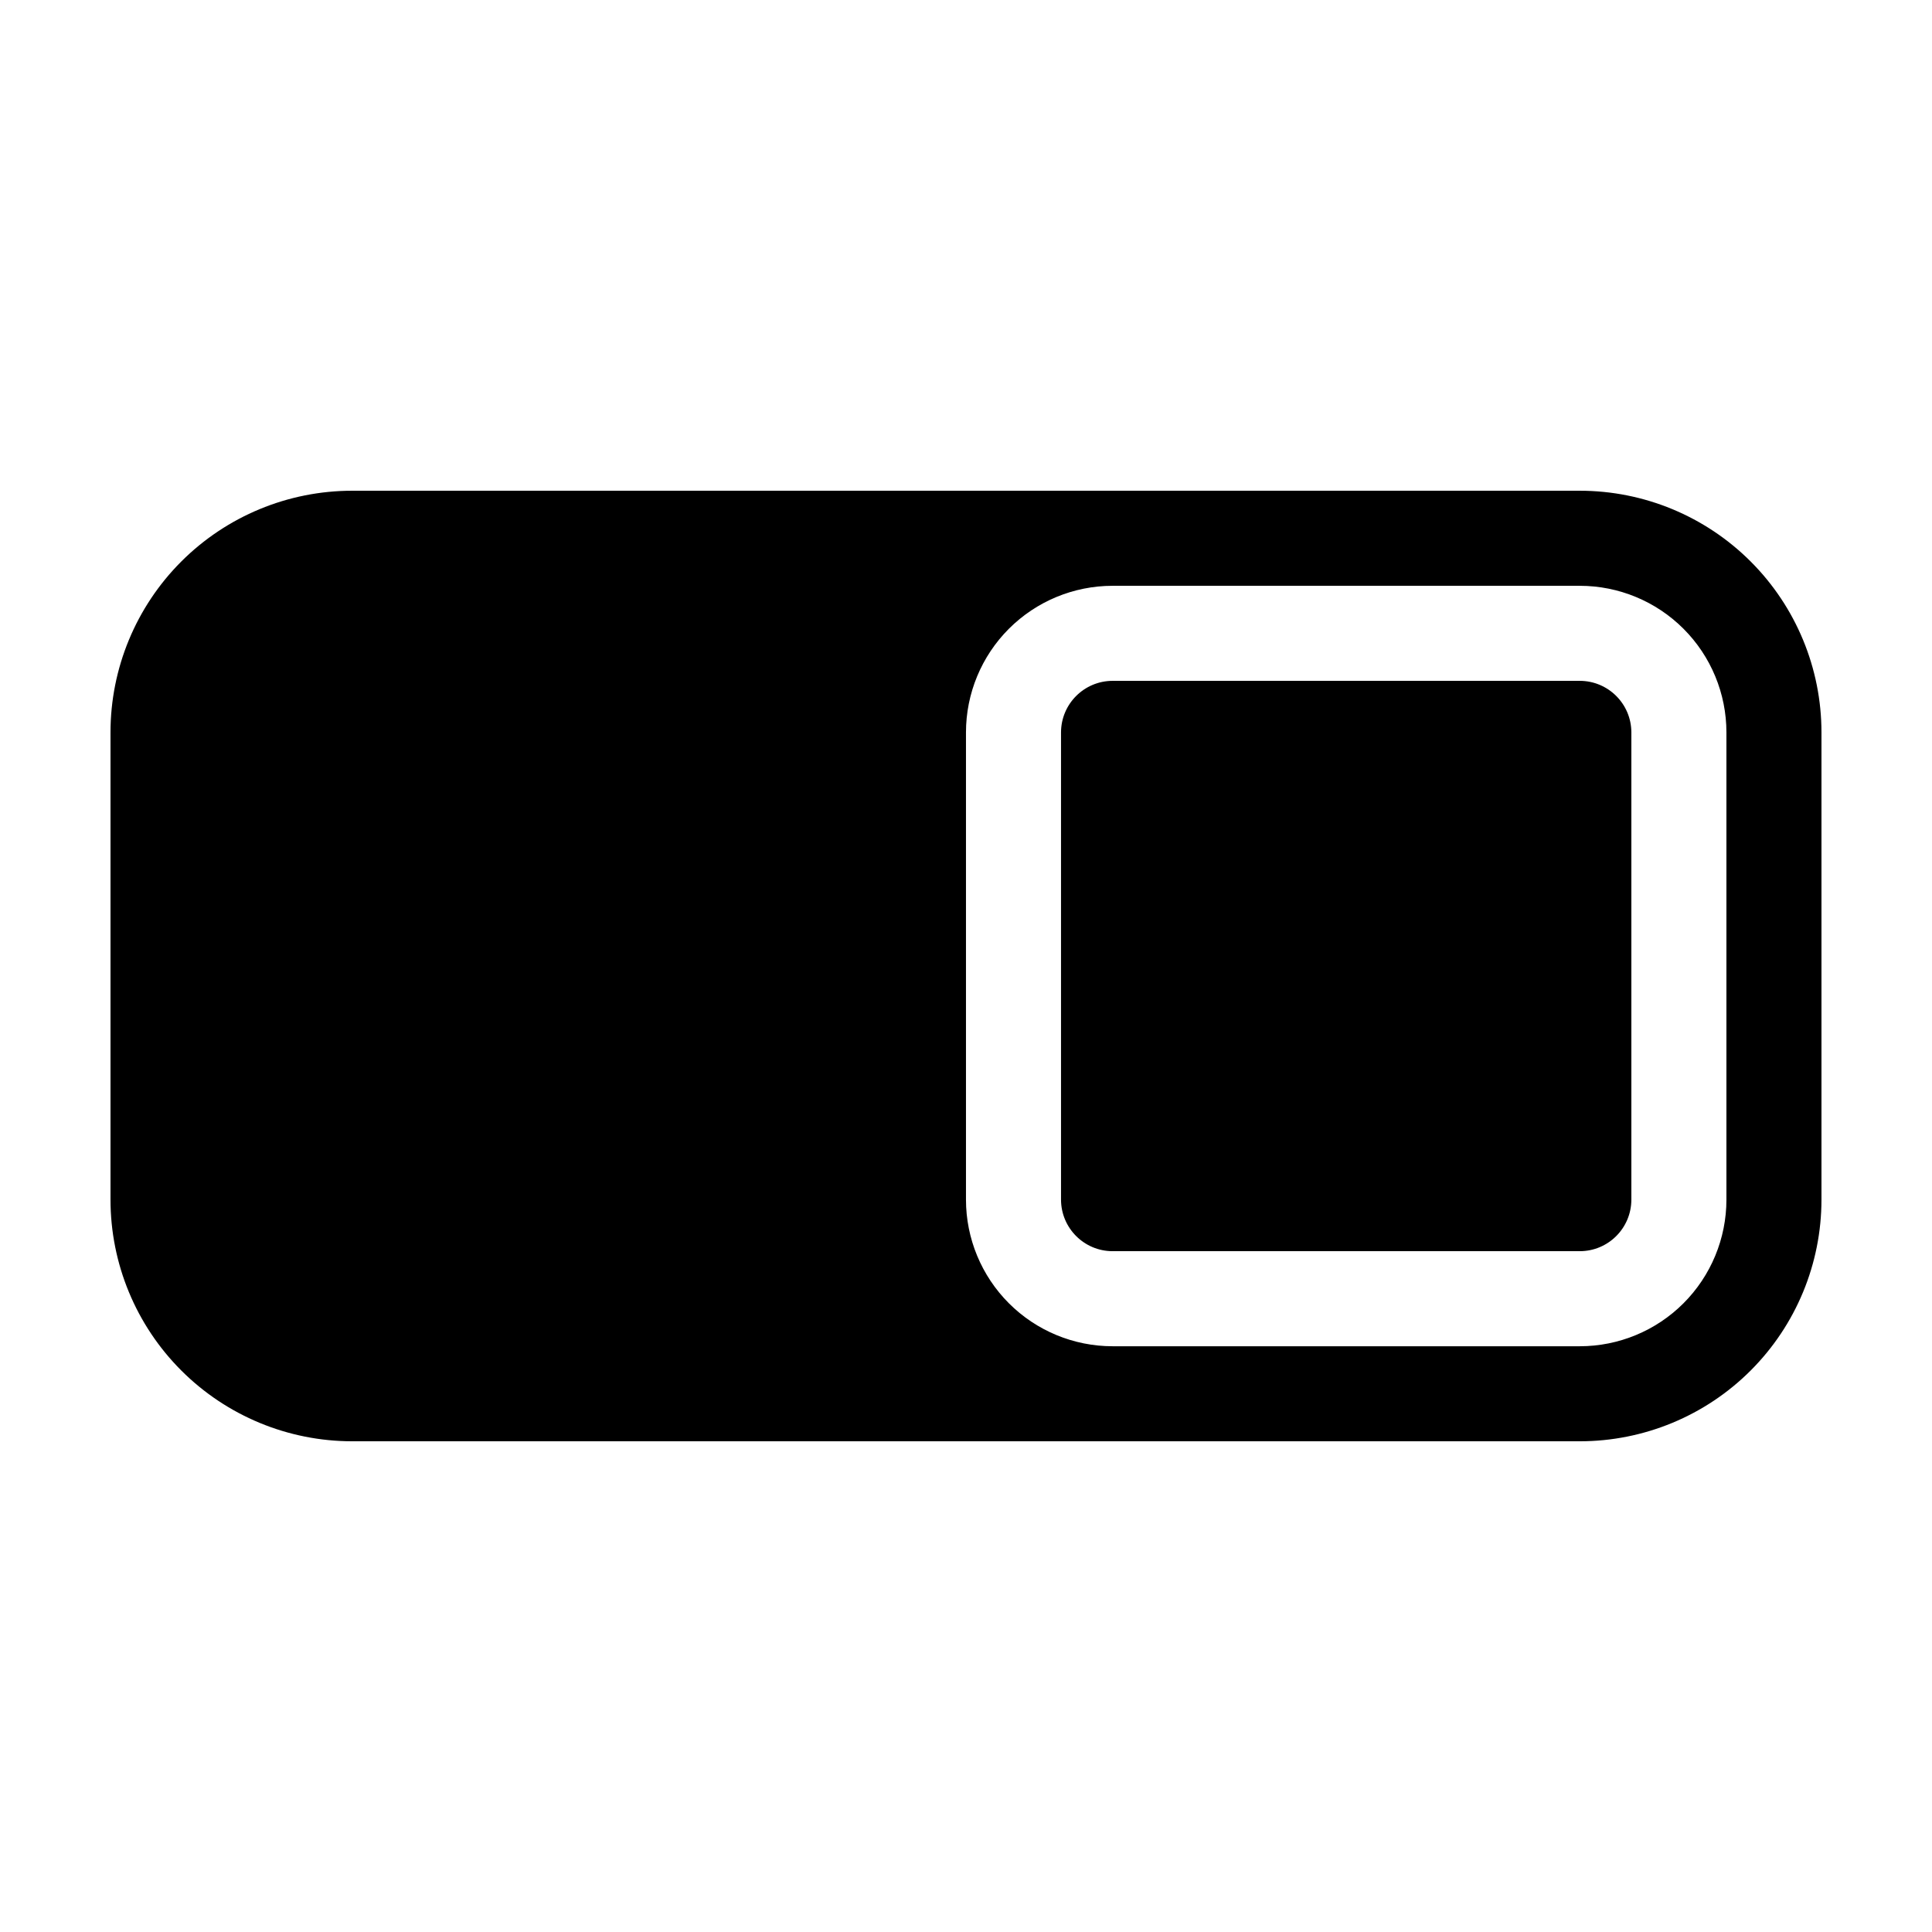 <?xml version="1.0" encoding="UTF-8"?>
<!-- Uploaded to: SVG Repo, www.svgrepo.com, Generator: SVG Repo Mixer Tools -->
<svg fill="#000000" width="800px" height="800px" version="1.1" viewBox="144 144 512 512" xmlns="http://www.w3.org/2000/svg">
 <path d="m562.66 274.05h-325.33c-16.984 0-33.277 6.746-45.289 18.758-12.012 12.012-18.758 28.305-18.758 45.289v123.81c0 16.988 6.746 33.277 18.758 45.289 12.012 12.012 28.305 18.758 45.289 18.758h325.33c16.988 0 33.277-6.746 45.289-18.758 12.012-12.012 18.758-28.301 18.758-45.289v-123.81c0-16.984-6.746-33.277-18.758-45.289-12.012-12.012-28.301-18.758-45.289-18.758zm38.859 187.86c0 10.305-4.094 20.188-11.383 27.477-7.285 7.289-17.172 11.383-27.477 11.383h-123.81c-10.305 0-20.188-4.094-27.477-11.383-7.285-7.289-11.379-17.172-11.379-27.477v-123.81c0-10.305 4.094-20.188 11.379-27.477 7.289-7.285 17.172-11.379 27.477-11.379h123.81c10.305 0 20.191 4.094 27.477 11.379 7.289 7.289 11.383 17.172 11.383 27.477zm-25.191-123.81v123.81c-0.008 7.547-6.121 13.66-13.668 13.668h-123.81c-7.543-0.008-13.66-6.121-13.668-13.668v-123.81c0.008-7.543 6.125-13.66 13.668-13.668h123.81c7.547 0.008 13.66 6.125 13.668 13.668z"/>
</svg>